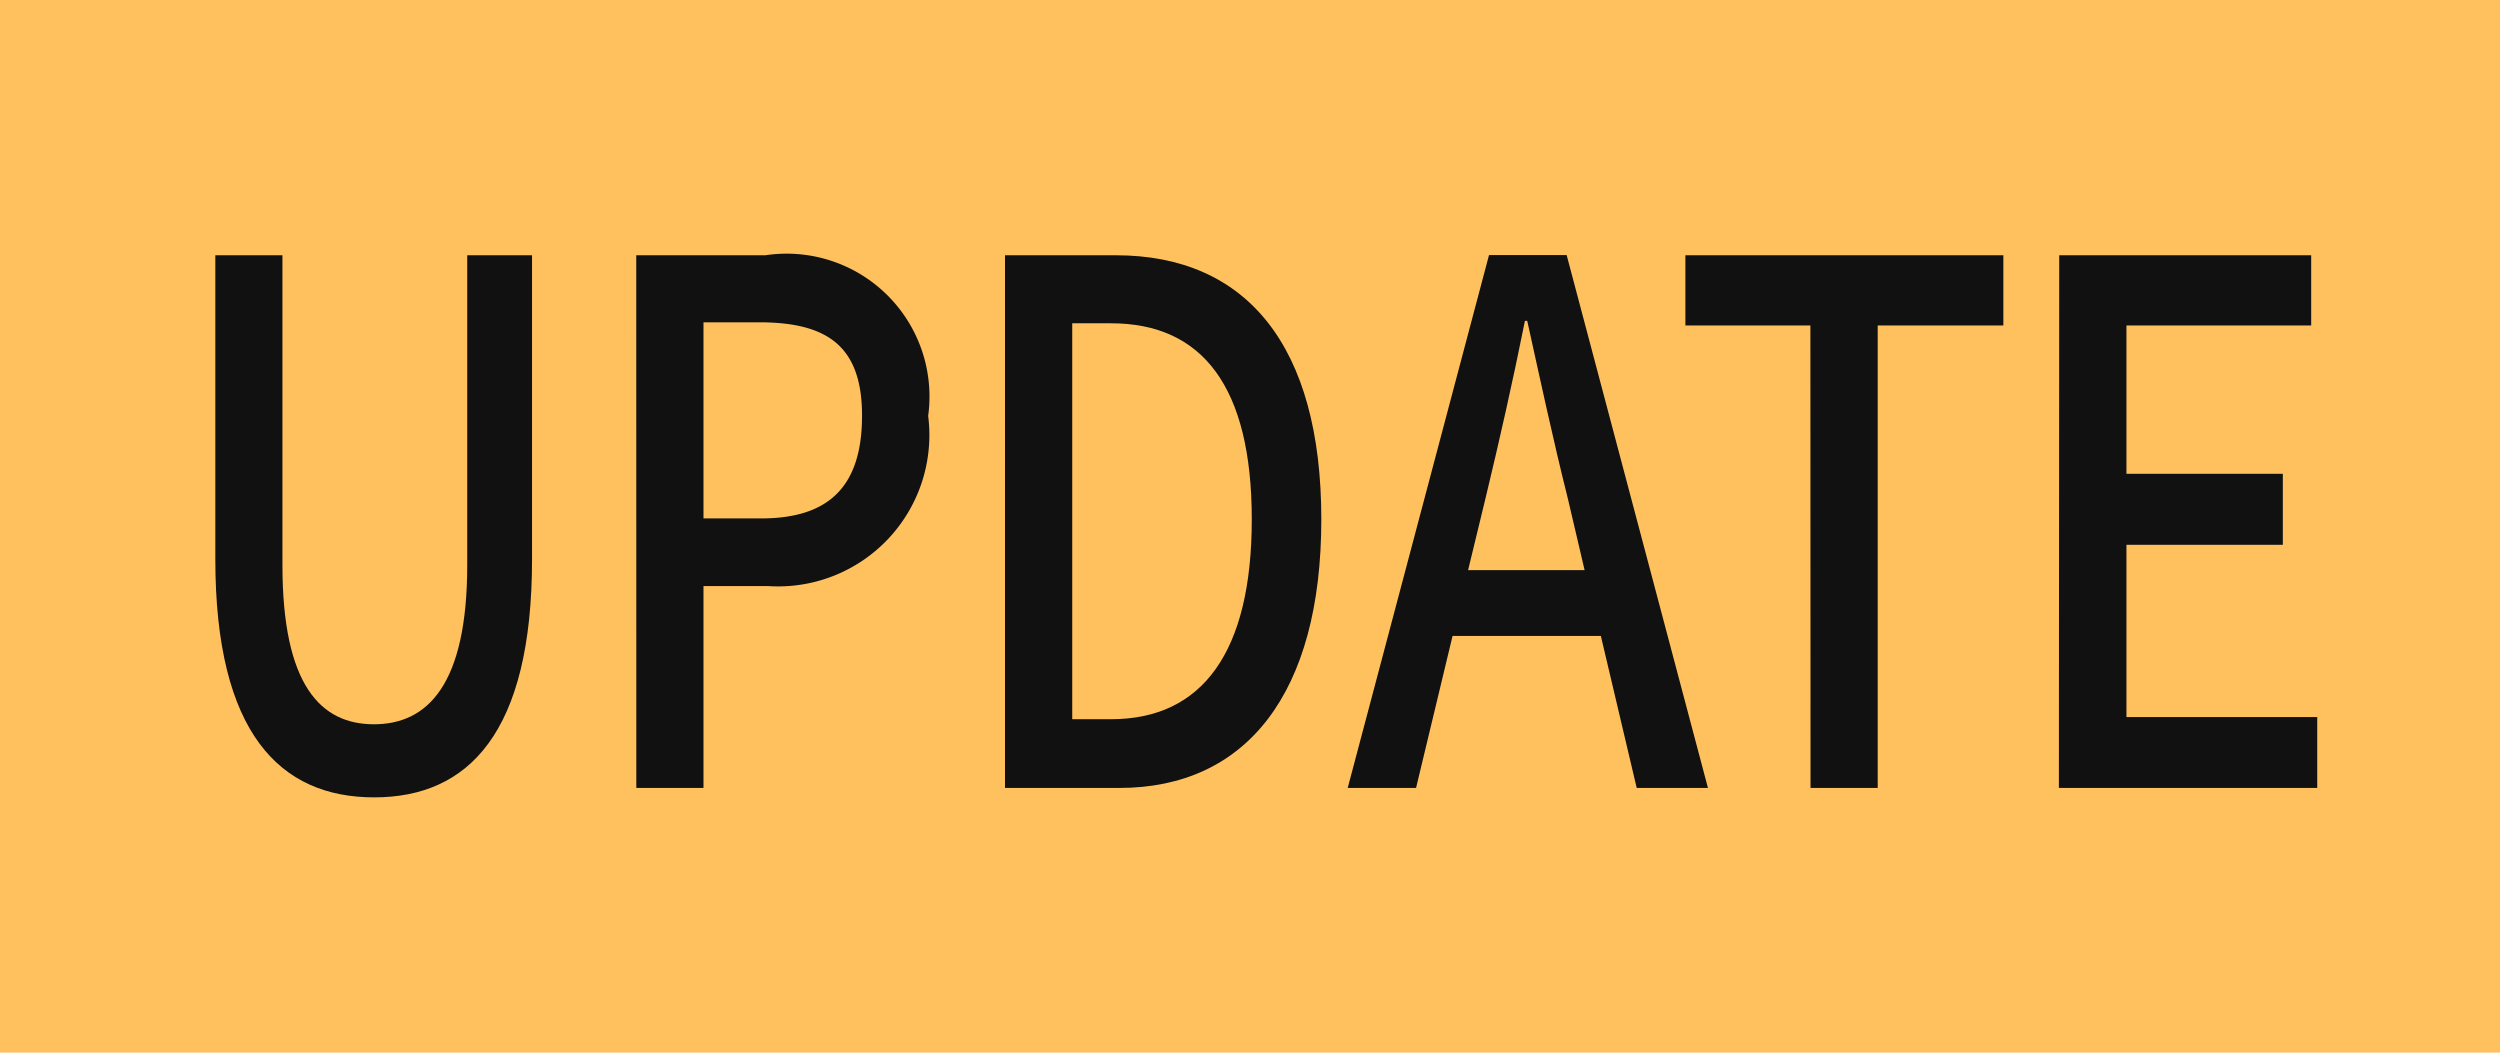 <svg xmlns="http://www.w3.org/2000/svg" width="38" height="16" viewBox="0 0 38 16"><path d="M0,0H38V16H0Z" fill="#ffc05e"/><g transform="translate(-212.107 -339.959)"><path d="M215.38,348.459v-4.62H216.4v4.708c0,1.827.581,2.421,1.391,2.421s1.418-.594,1.418-2.421v-4.708h.985v4.62c0,2.641-.968,3.62-2.4,3.62S215.38,351.1,215.38,348.459Z" fill="#111"/><path d="M221.778,343.839h1.963a2.171,2.171,0,0,1,2.474,2.442,2.3,2.3,0,0,1-2.439,2.586H222.8v3.069h-1.021Zm1.9,4c1.038,0,1.532-.495,1.532-1.562s-.538-1.419-1.567-1.419H222.8v2.981Z" fill="#111"/><path d="M227.383,343.839h1.682c1.99,0,3.126,1.375,3.126,4.015s-1.136,4.082-3.073,4.082h-1.735Zm1.612,7.052c1.391,0,2.139-1.024,2.139-3.037s-.748-2.981-2.139-2.981h-.59v6.018Z" fill="#111"/><path d="M236.44,349.625h-2.254l-.555,2.311h-1.039l2.148-8.1h1.18l2.148,8.1h-1.083Zm-.247-1-.255-1.089c-.221-.88-.414-1.782-.617-2.7h-.035c-.185.924-.387,1.815-.6,2.7l-.264,1.089Z" fill="#111"/><path d="M239.625,344.906h-1.9v-1.067h4.833v1.067h-1.91v7.03h-1.021Z" fill="#111"/><path d="M243.407,343.839h3.83v1.067h-2.808v2.255h2.377v1.079h-2.377v2.618h2.9v1.078h-3.927Z" fill="#111"/></g></svg>